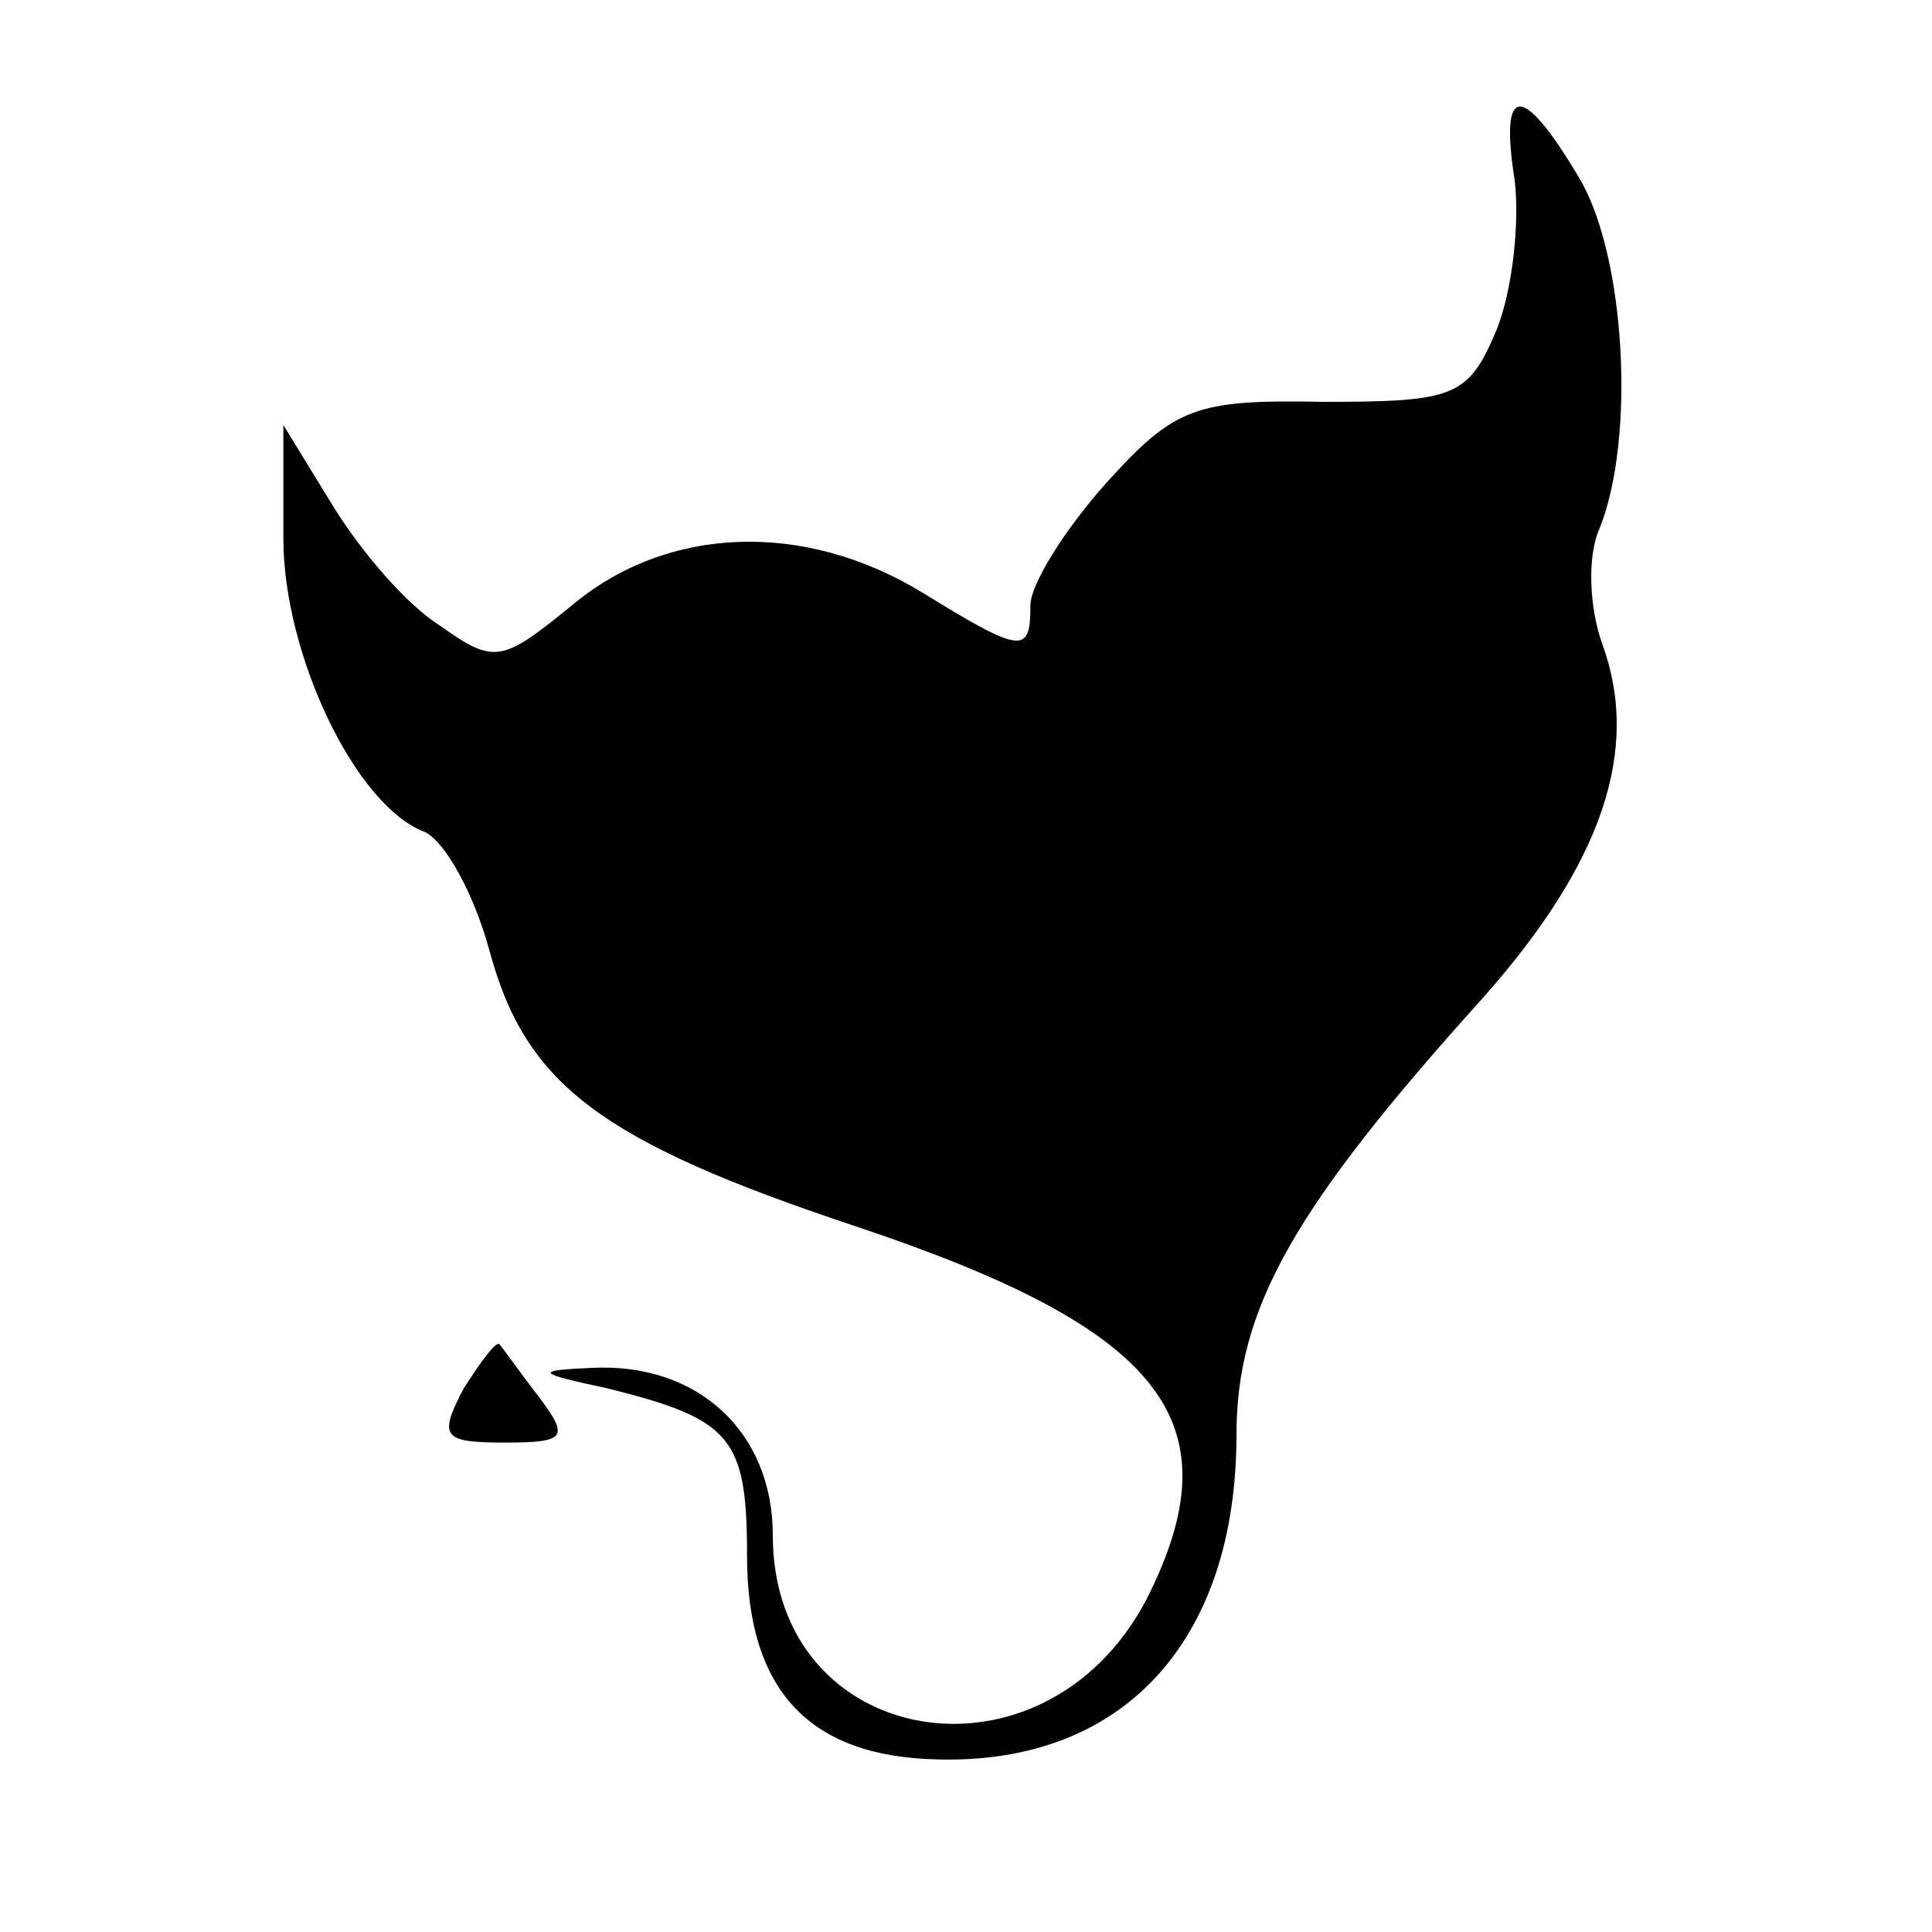 <?xml version="1.0" standalone="no"?>
<!DOCTYPE svg PUBLIC "-//W3C//DTD SVG 20010904//EN"
 "http://www.w3.org/TR/2001/REC-SVG-20010904/DTD/svg10.dtd">
<svg version="1.0" xmlns="http://www.w3.org/2000/svg"
 width="75pt" height="75pt" viewBox="0 0 75 75"
 preserveAspectRatio="xMidYMid meet">
<g transform="translate(0,75) scale(0.1,-0.1)"
fill="#000000" stroke="none">
<path d="M588 680 c2 -17 -1 -43 -7 -58 -11 -26 -16 -28 -67 -28 -50 1 -58 -2
-85 -32 -16 -18 -29 -39 -29 -47 0 -19 -3 -19 -42 5 -46 28 -99 26 -136 -5
-27 -22 -30 -23 -51 -8 -13 8 -31 29 -42 47 l-19 31 0 -44 c0 -45 28 -104 55
-114 8 -4 19 -24 25 -46 14 -52 43 -74 142 -107 120 -40 148 -76 113 -145 -40
-76 -145 -58 -145 25 0 40 -29 67 -70 65 -23 -1 -22 -2 6 -8 48 -12 54 -19 54
-65 0 -52 24 -78 74 -79 72 -2 116 46 116 126 0 49 22 88 96 170 46 52 61 96
46 137 -5 14 -6 34 -1 45 14 35 10 106 -8 136 -22 37 -31 37 -25 -1z"/>
<path d="M180 211 c-10 -19 -8 -21 16 -21 24 0 25 2 13 18 -7 9 -14 19 -15 20
-1 2 -7 -6 -14 -17z"/>
</g>
</svg>

